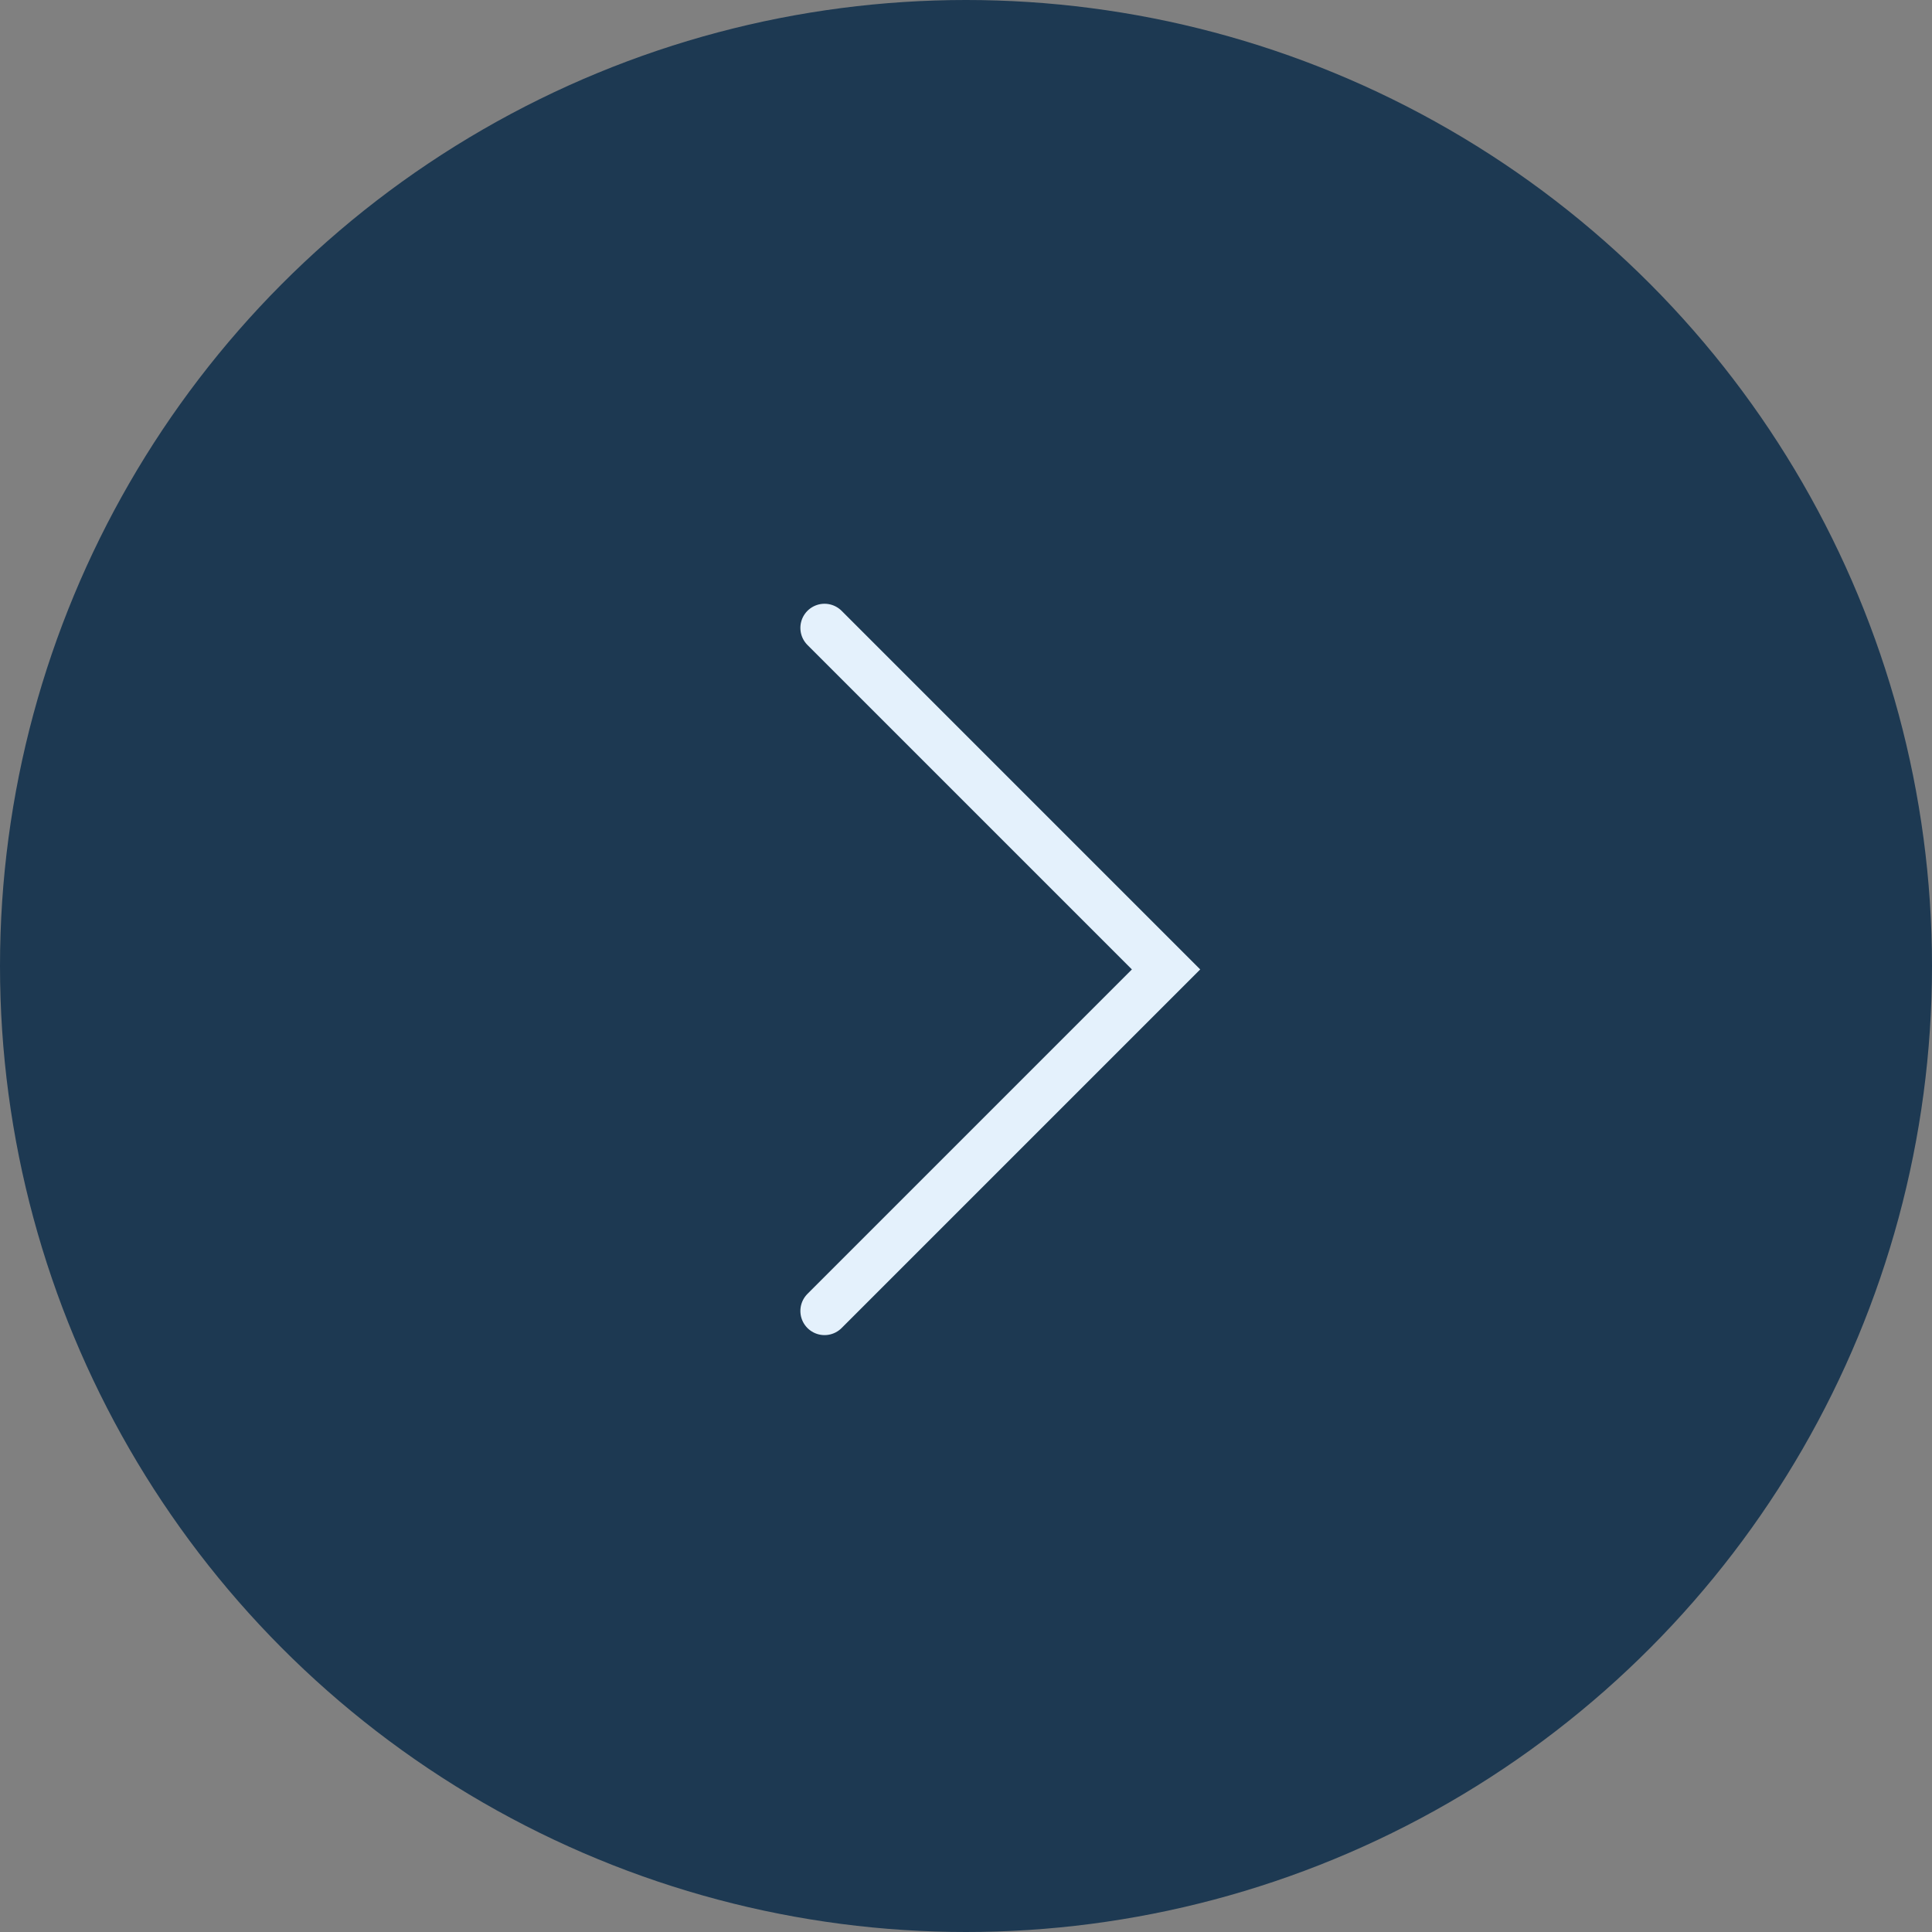 <?xml version="1.0" encoding="UTF-8"?> <svg xmlns="http://www.w3.org/2000/svg" width="40" height="40" viewBox="0 0 40 40" fill="none"><rect x="0" y="0" width="40" height="40" fill="#808080" stroke="none"/> <circle cx="20" cy="20" r="20" fill="#1D3952"></circle> <path d="M17.071 13L24.142 20.071L17.071 27.142" stroke="#E4F1FC" stroke-linecap="round"></path> </svg> 
